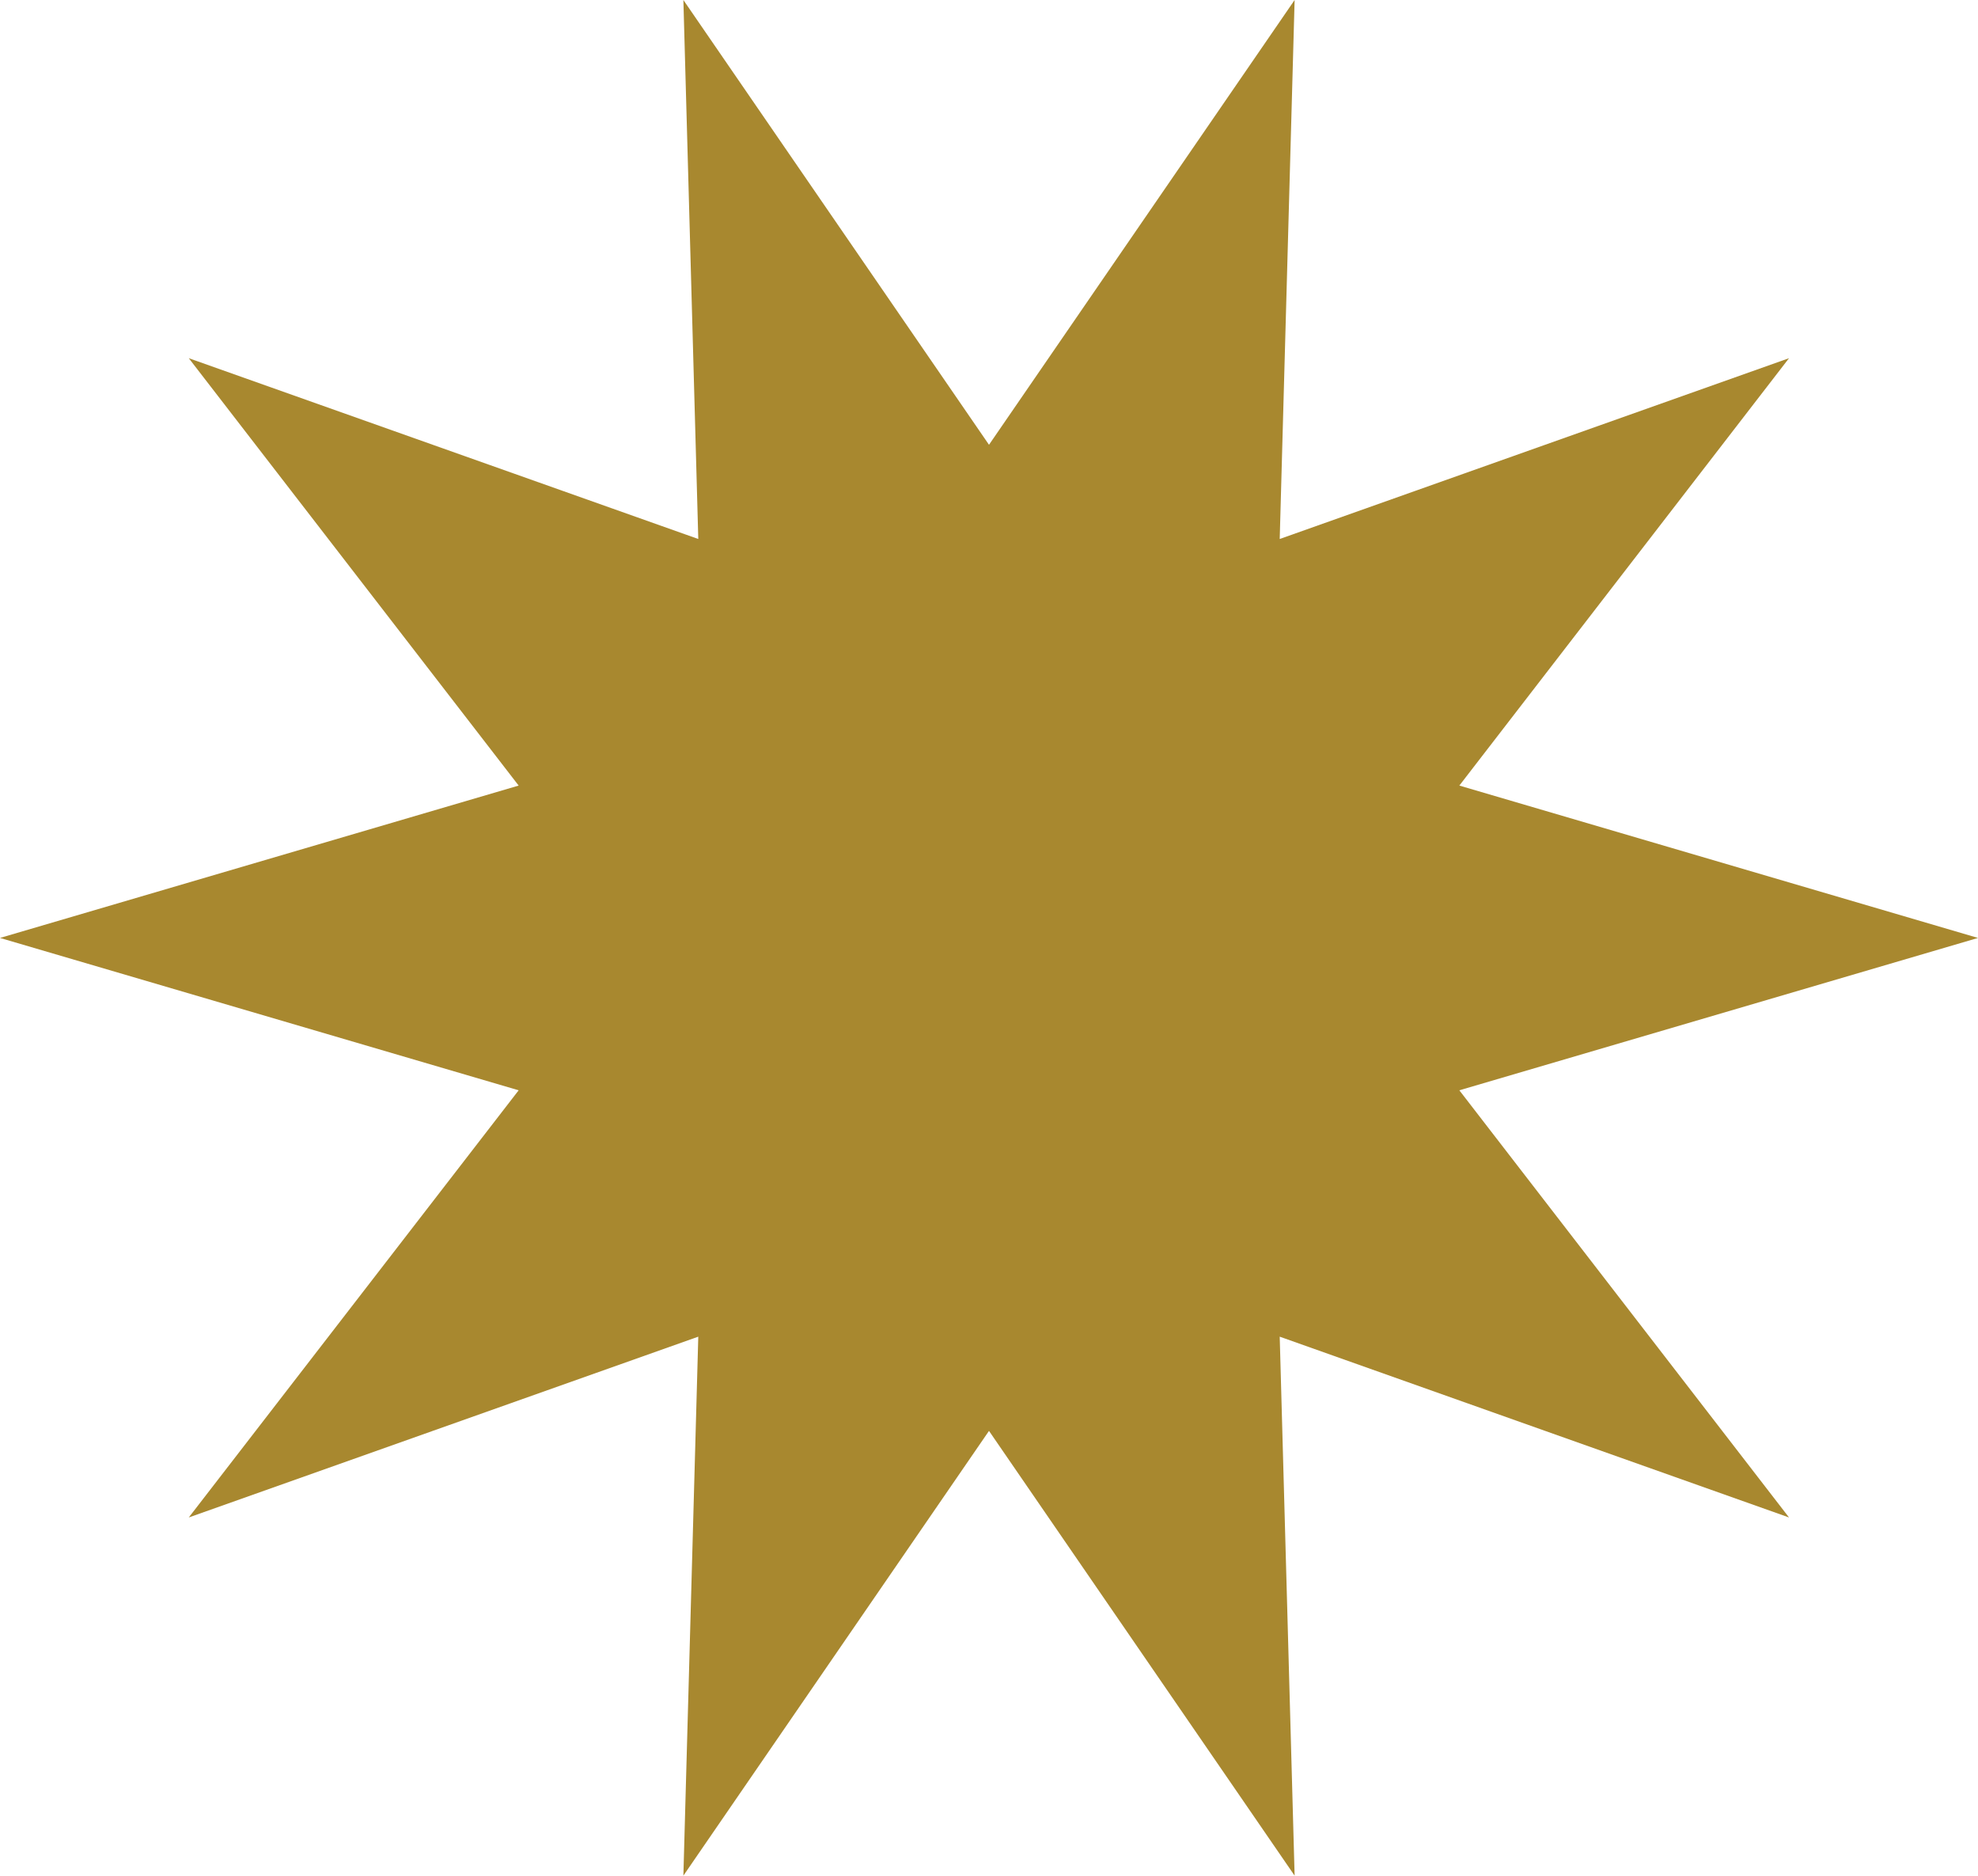 <svg xmlns="http://www.w3.org/2000/svg" width="367" height="348" viewBox="0 0 367 348" fill="none"><path d="M183.5 82.522L240.205 0L237.44 100.002L331.935 66.458L270.768 145.751L367 174.02L270.768 202.288L331.935 281.542L237.44 247.998L240.205 348L183.5 265.478L126.795 348L129.56 247.998L35.026 281.542L96.232 202.288L0 174.02L96.232 145.751L35.026 66.458L129.56 100.002L126.795 0L183.5 82.522Z" fill="#A8882F"></path></svg>